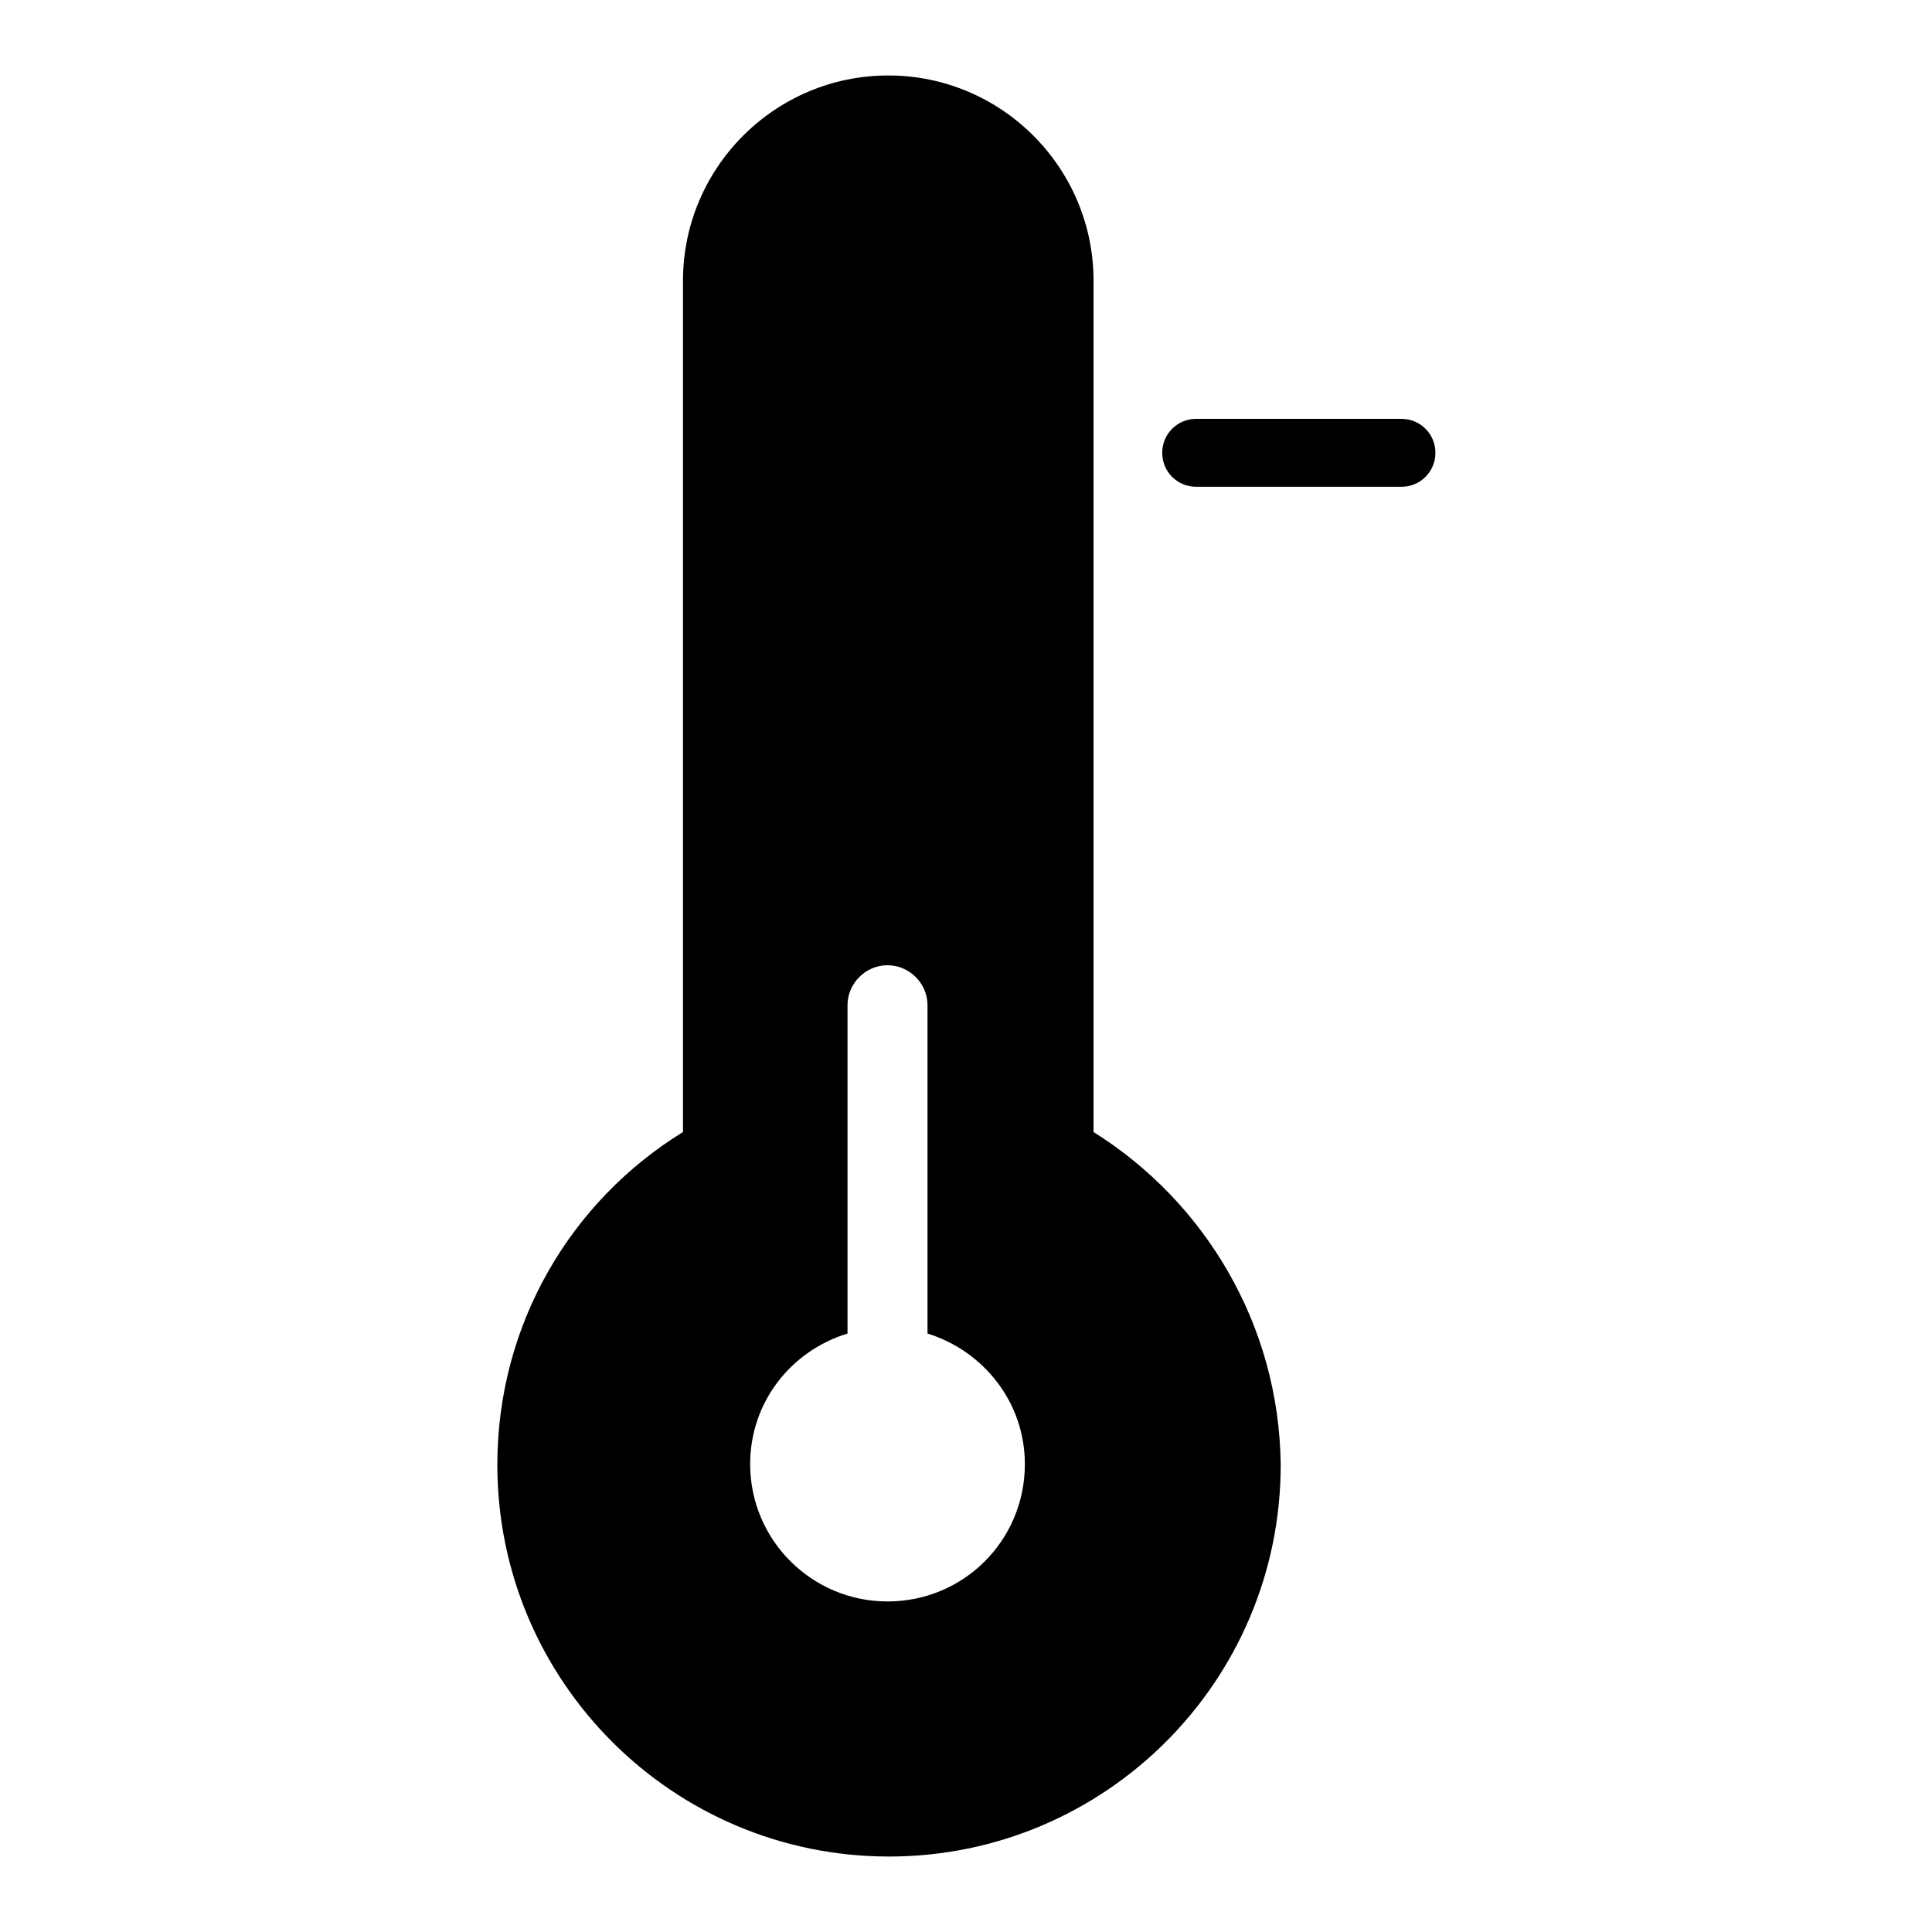 <?xml version="1.0" encoding="utf-8"?>
<!-- Svg Vector Icons : http://www.onlinewebfonts.com/icon -->
<!DOCTYPE svg PUBLIC "-//W3C//DTD SVG 1.1//EN" "http://www.w3.org/Graphics/SVG/1.1/DTD/svg11.dtd">
<svg version="1.1" xmlns="http://www.w3.org/2000/svg" xmlns:xlink="http://www.w3.org/1999/xlink" x="0px" y="0px" viewBox="0 0 256 256" enable-background="new 0 0 256 256" xml:space="preserve">
<g> <path fill="#000000" d="M185.7,64.5h-27.2c-2.5,0-4.5-2-4.5-4.5s2-4.5,4.5-4.5h27.2c2.5,0,4.5,2,4.5,4.5S188.2,64.5,185.7,64.5z  M144.9,150V37.2c0-15-12.2-27.2-27.2-27.2c-15,0-27.2,12.2-27.2,27.2V150c-14.8,9.1-24.6,25.4-24.6,44.1 c0,28.6,23.2,51.9,51.9,51.9c28.6,0,51.9-23.2,51.9-51.9C169.5,175.5,159.6,159.2,144.9,150z M117.6,212.2 c-10,0-18.2-8.1-18.2-18.2c0-8.2,5.4-15,12.9-17.3v-43.5c0-2.9,2.4-5.3,5.3-5.3c2.9,0,5.3,2.4,5.3,5.3v43.5 c7.4,2.3,12.9,9.1,12.9,17.3C135.8,204.1,127.7,212.2,117.6,212.2z"/></g>
</svg>
